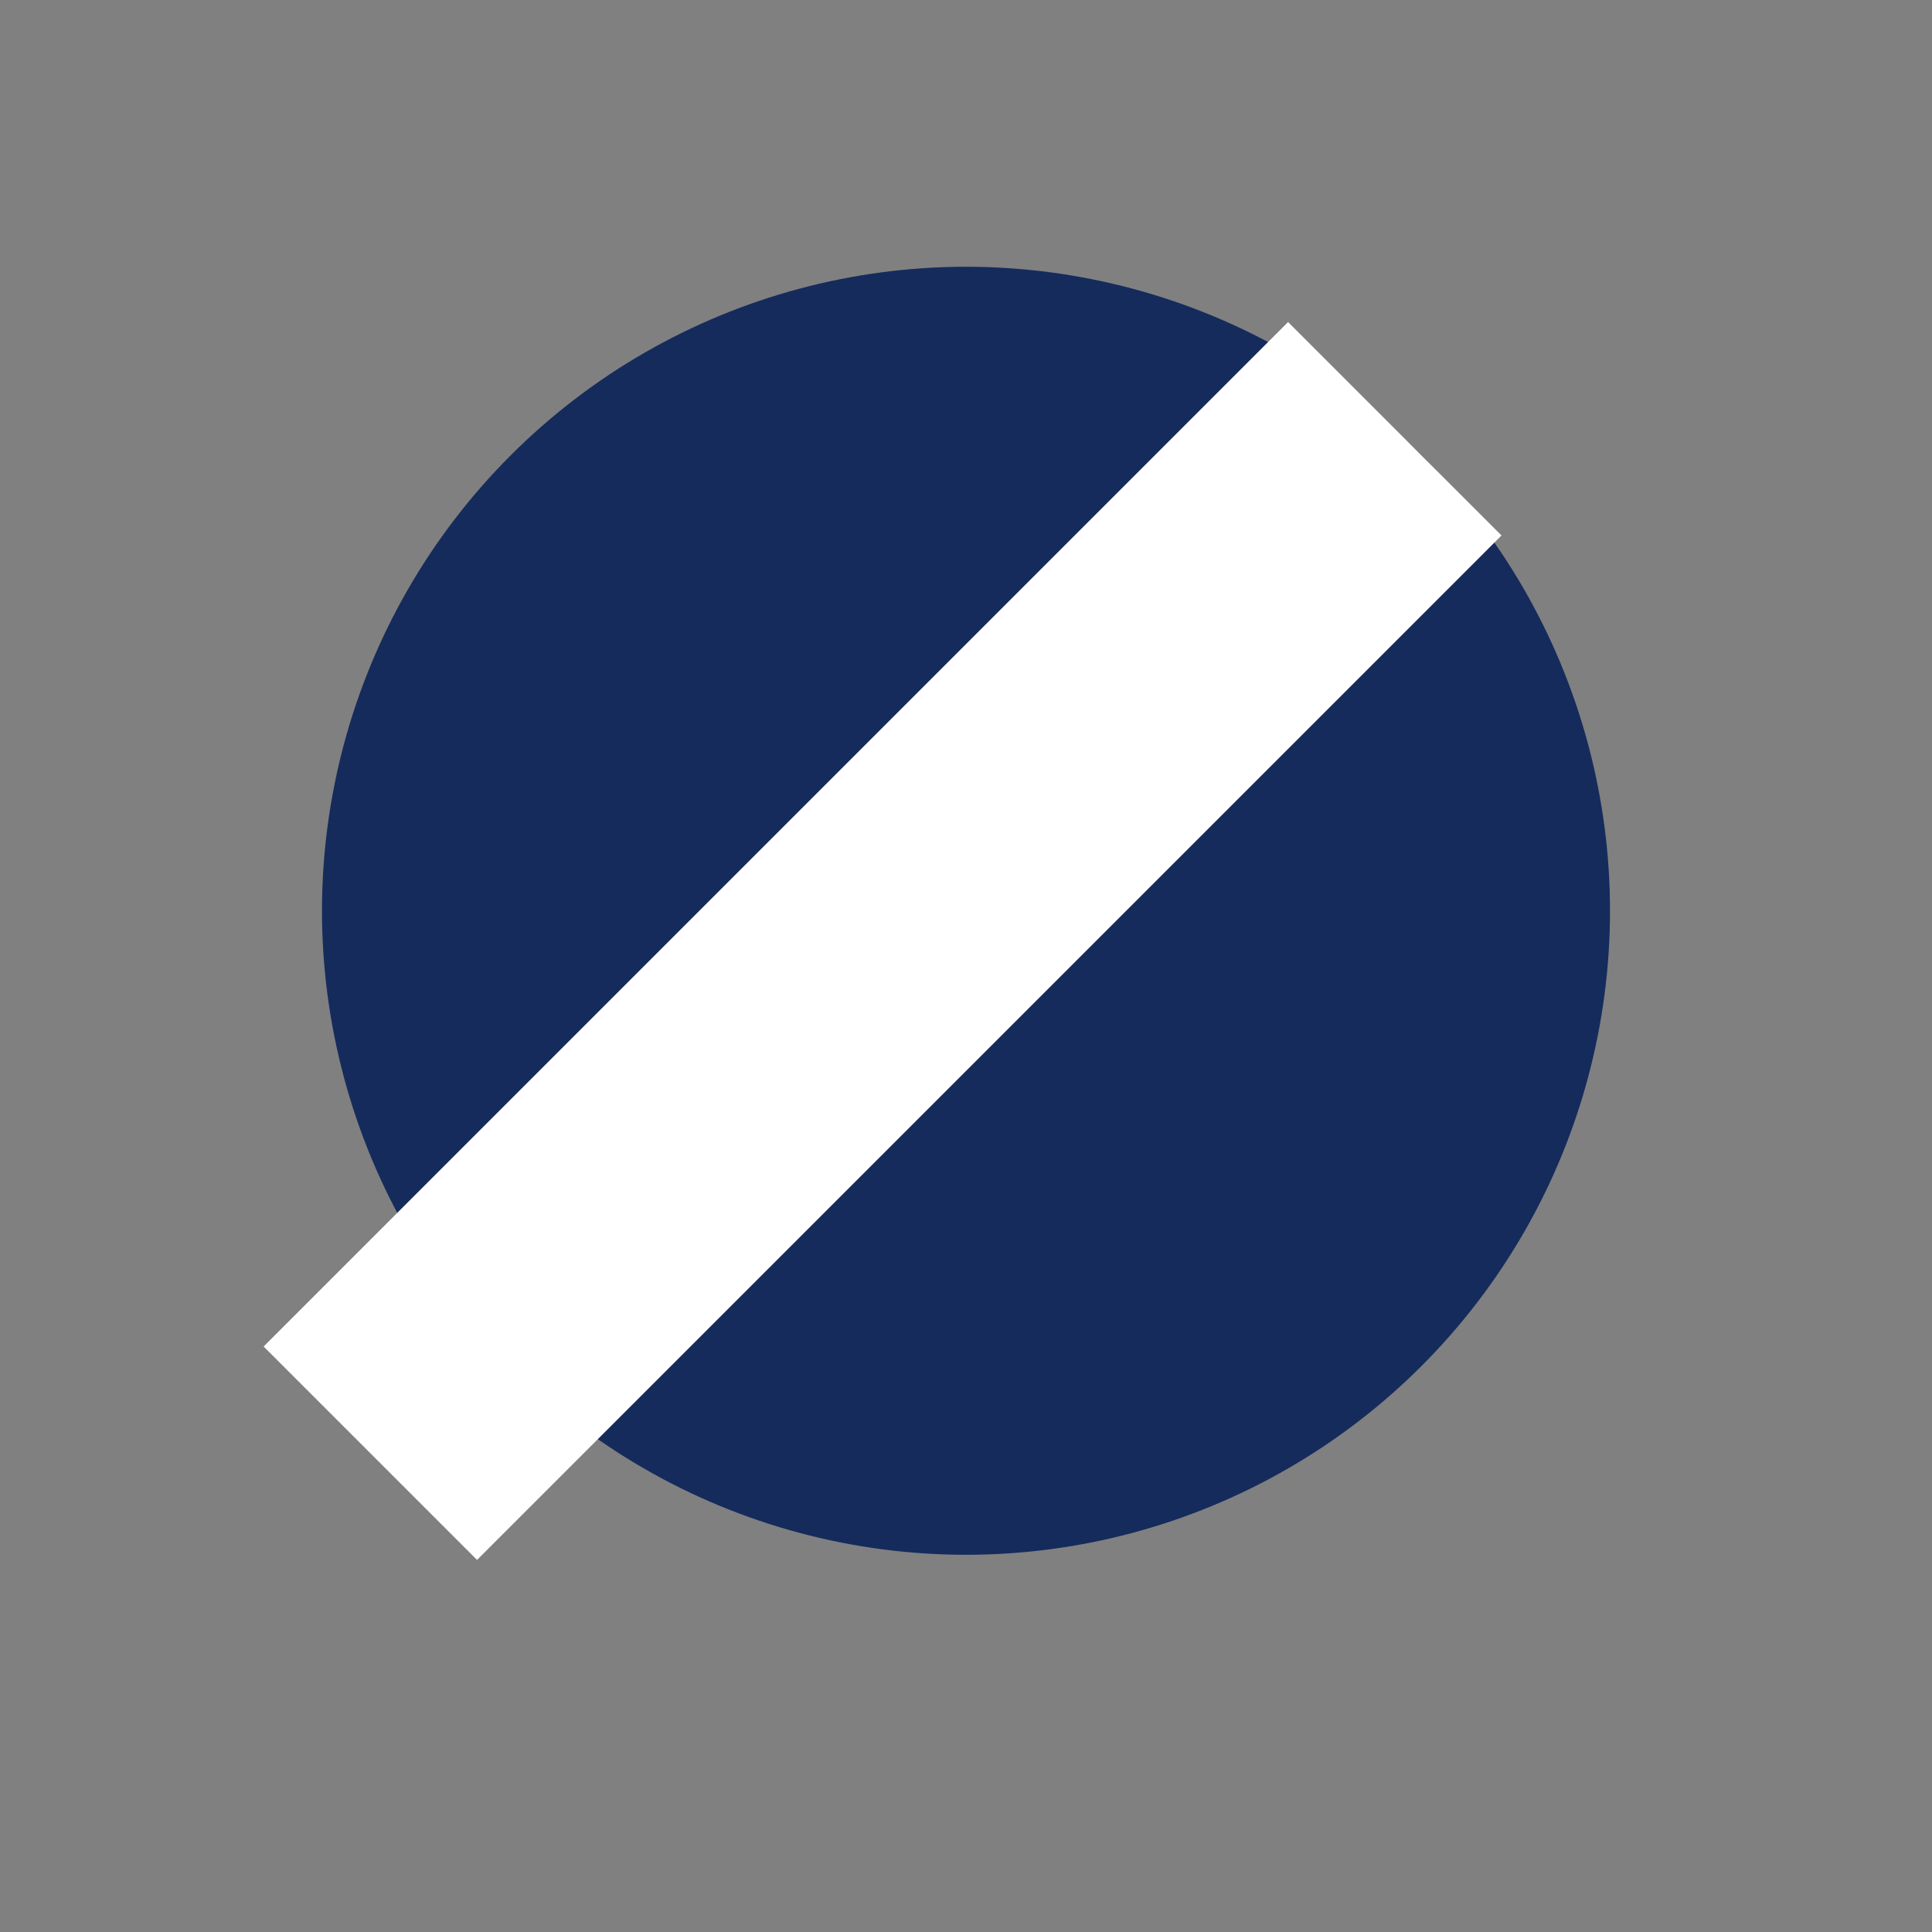 <?xml version="1.0" encoding="UTF-8"?> <svg xmlns="http://www.w3.org/2000/svg" width="12" height="12" viewBox="0 0 12 12" fill="none"><rect x="0" y="0" width="12" height="12" fill="#808080" stroke="none"/><ellipse cx="6" cy="5.657" rx="4" ry="4" transform="rotate(45 6 5.657)" fill="#152B5C"></ellipse><line y1="-0.938" x2="9" y2="-0.938" transform="matrix(-0.707 0.707 -0.707 -0.707 8 2)" stroke="white" stroke-width="1.875"></line></svg> 